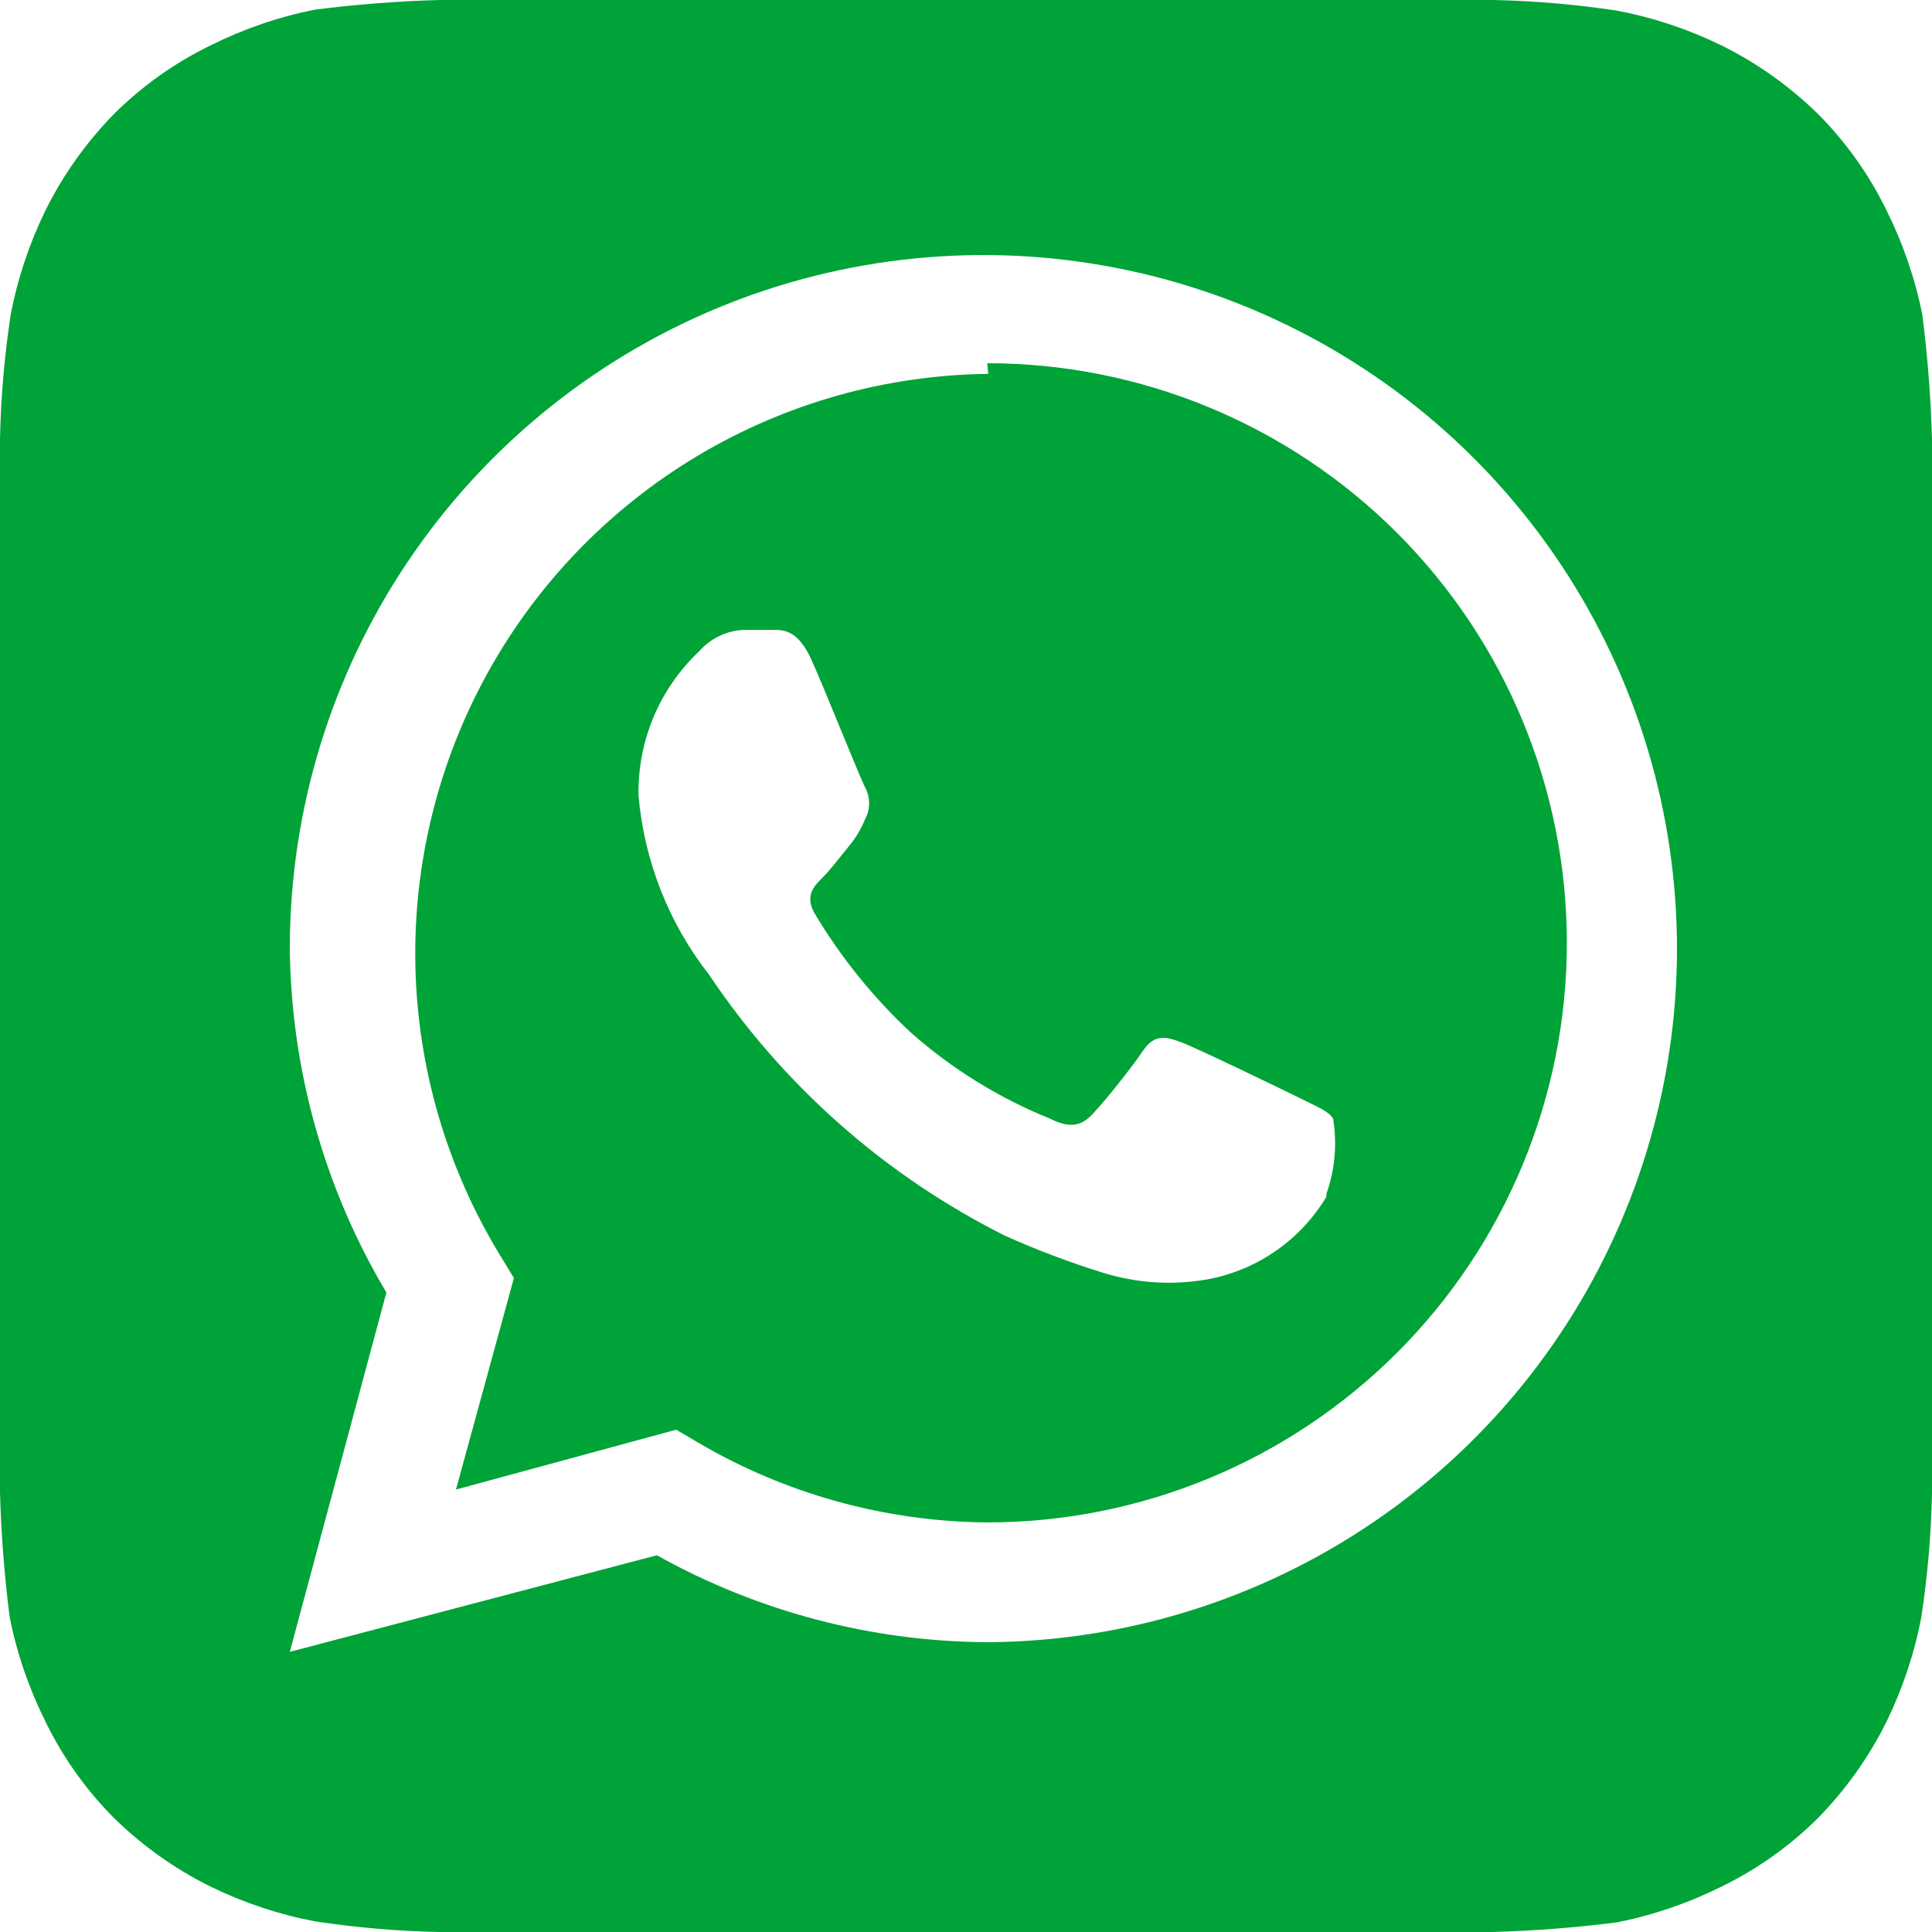 <?xml version="1.0" encoding="UTF-8"?> <svg xmlns="http://www.w3.org/2000/svg" width="29" height="29" viewBox="0 0 29 29" fill="none"><path d="M29 6.598C28.983 5.972 28.934 5.348 28.855 4.727C28.747 4.183 28.566 3.657 28.319 3.161C28.058 2.624 27.71 2.134 27.289 1.711C26.863 1.294 26.374 0.946 25.839 0.681C25.342 0.439 24.816 0.263 24.273 0.16C23.658 0.067 23.038 0.013 22.417 0H6.598C5.972 0.017 5.348 0.066 4.727 0.145C4.183 0.253 3.657 0.434 3.161 0.681C2.624 0.942 2.134 1.29 1.711 1.711C1.294 2.137 0.946 2.626 0.681 3.161C0.439 3.658 0.263 4.184 0.16 4.727C0.067 5.342 0.013 5.962 0 6.583V22.402C0.017 23.028 0.066 23.652 0.145 24.273C0.253 24.817 0.434 25.343 0.681 25.839C0.942 26.376 1.29 26.866 1.711 27.289C2.137 27.706 2.626 28.054 3.161 28.319C3.658 28.561 4.184 28.737 4.727 28.84C5.342 28.933 5.962 28.987 6.583 29H22.402C23.028 28.983 23.652 28.934 24.273 28.855C24.817 28.747 25.343 28.566 25.839 28.319C26.376 28.058 26.866 27.71 27.289 27.289C27.706 26.863 28.054 26.374 28.319 25.839C28.561 25.342 28.737 24.816 28.84 24.273C28.933 23.658 28.987 23.038 29 22.417V6.598ZM14.834 24.65C13.092 24.643 11.381 24.194 9.86 23.345L4.35 24.795L5.8 19.401C4.864 17.83 4.364 16.038 4.35 14.21C4.356 12.155 4.969 10.148 6.114 8.441C7.258 6.735 8.882 5.405 10.78 4.619C12.679 3.834 14.768 3.627 16.783 4.027C18.799 4.426 20.651 5.412 22.107 6.862C23.563 8.312 24.558 10.161 24.965 12.175C25.373 14.188 25.175 16.278 24.397 18.18C23.62 20.082 22.297 21.711 20.595 22.862C18.893 24.014 16.888 24.636 14.834 24.65ZM14.834 5.612C13.296 5.629 11.791 6.054 10.471 6.842C9.151 7.631 8.064 8.755 7.32 10.1C6.576 11.445 6.202 12.964 6.235 14.501C6.269 16.038 6.709 17.538 7.511 18.85L7.714 19.183L6.844 22.359L10.15 21.46L10.469 21.648C11.788 22.425 13.288 22.84 14.819 22.852C17.126 22.852 19.339 21.935 20.971 20.304C22.602 18.672 23.519 16.459 23.519 14.152C23.519 11.845 22.602 9.632 20.971 8C19.339 6.369 17.126 5.452 14.819 5.452L14.834 5.612ZM19.909 17.965C19.719 18.282 19.464 18.556 19.162 18.768C18.86 18.98 18.516 19.127 18.154 19.198C17.613 19.299 17.055 19.264 16.53 19.096C16.036 18.942 15.552 18.758 15.08 18.546C13.287 17.646 11.759 16.297 10.643 14.63C10.038 13.857 9.671 12.926 9.585 11.948C9.576 11.542 9.653 11.138 9.81 10.763C9.967 10.389 10.202 10.051 10.498 9.773C10.585 9.674 10.692 9.595 10.812 9.54C10.932 9.485 11.062 9.456 11.194 9.454H11.6C11.759 9.454 11.977 9.454 12.18 9.903C12.383 10.353 12.919 11.701 12.992 11.832C13.028 11.902 13.046 11.979 13.046 12.057C13.046 12.135 13.028 12.212 12.992 12.281C12.929 12.44 12.841 12.586 12.731 12.716C12.601 12.876 12.456 13.065 12.339 13.181C12.223 13.296 12.079 13.441 12.223 13.703C12.619 14.368 13.107 14.973 13.674 15.501C14.291 16.046 14.997 16.483 15.761 16.791C16.023 16.922 16.182 16.907 16.327 16.791C16.472 16.675 16.98 16.037 17.154 15.776C17.328 15.515 17.502 15.559 17.733 15.646C17.965 15.732 19.256 16.356 19.517 16.486C19.778 16.617 19.938 16.675 20.01 16.791C20.073 17.171 20.038 17.56 19.909 17.922V17.965Z" fill="#00A337"></path></svg> 